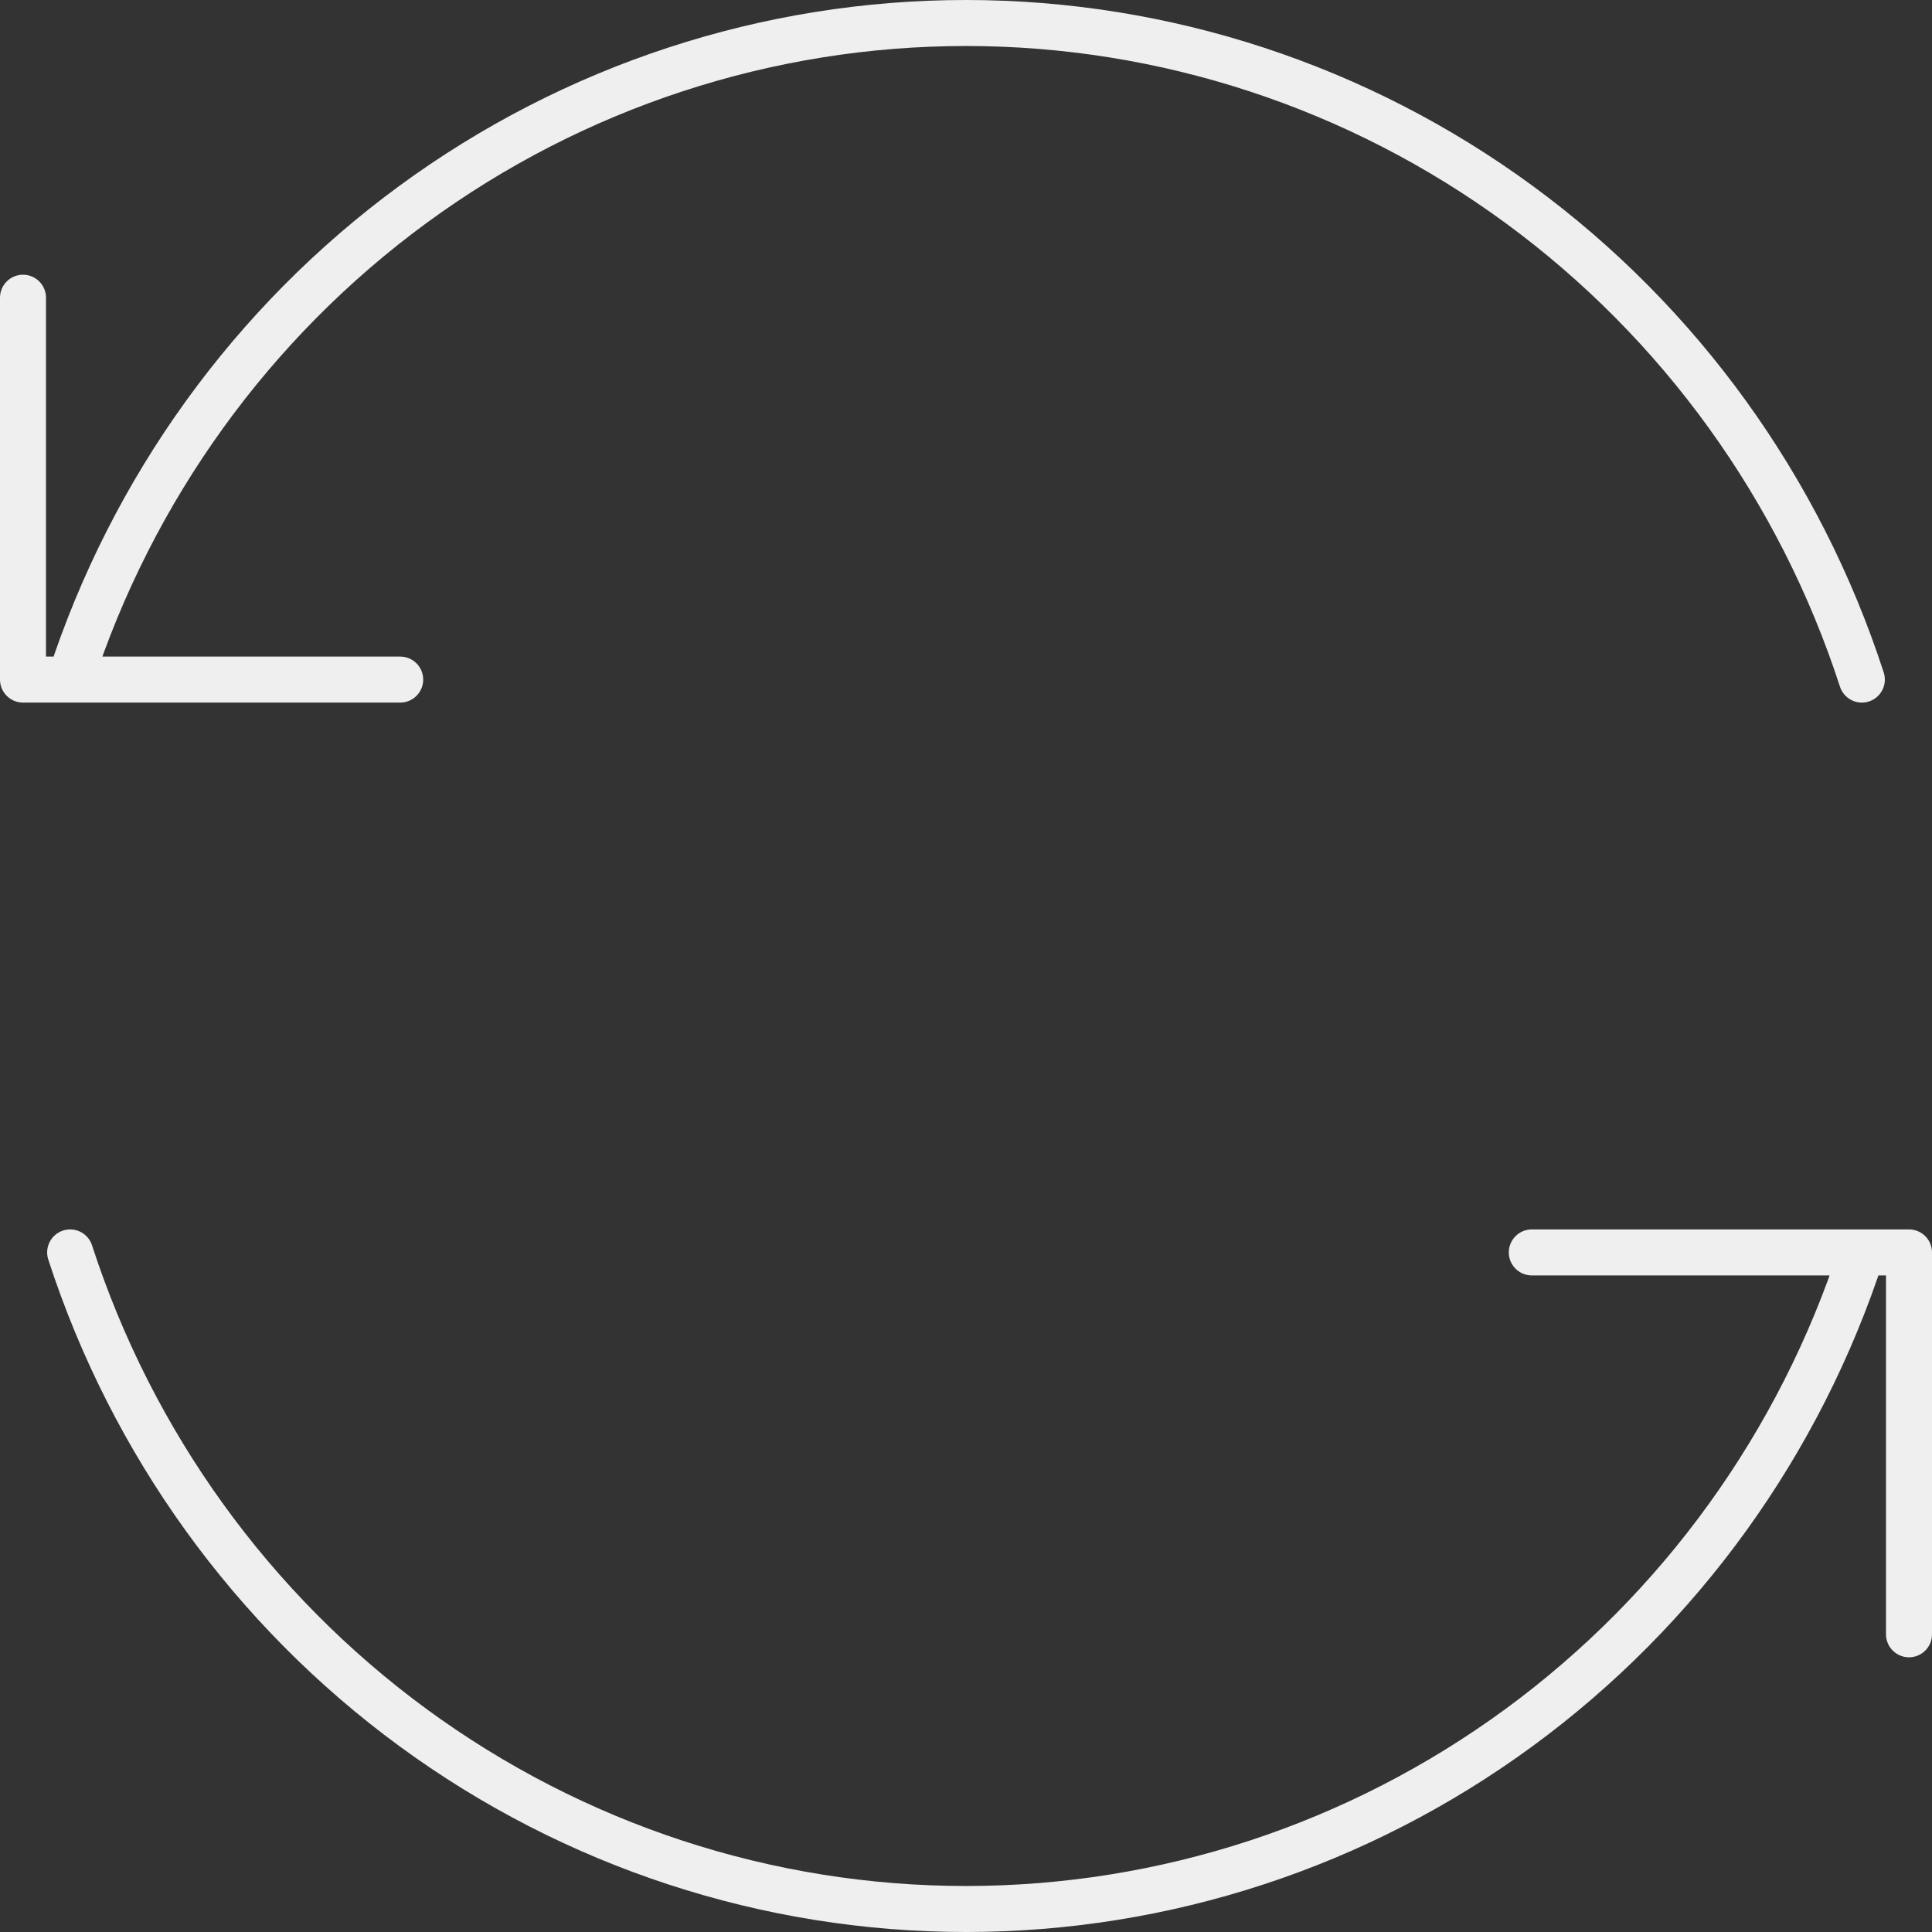 <svg width="84" height="84" viewBox="0 0 84 84" fill="none" xmlns="http://www.w3.org/2000/svg">
<rect x="0" y="0" width="84" height="84" fill="#333333" stroke="none"/>
<path d="M80.95 29.547C78.254 21.243 73.037 14.012 66.043 8.886C59.049 3.76 50.635 1 42 1C33.365 1 24.951 3.76 17.957 8.886C10.963 14.012 5.746 21.243 3.05 29.547M1 12.944V29.547H17.4M66.6 54.453H83V71.056M3.05 54.453C5.746 62.757 10.963 69.988 17.957 75.114C24.951 80.24 33.365 83 42 83C50.635 83 59.049 80.24 66.043 75.114C73.037 69.988 78.254 62.757 80.95 54.453" stroke="#EFEFEF" stroke-width="2" stroke-linecap="round" stroke-linejoin="round"/>
</svg>
